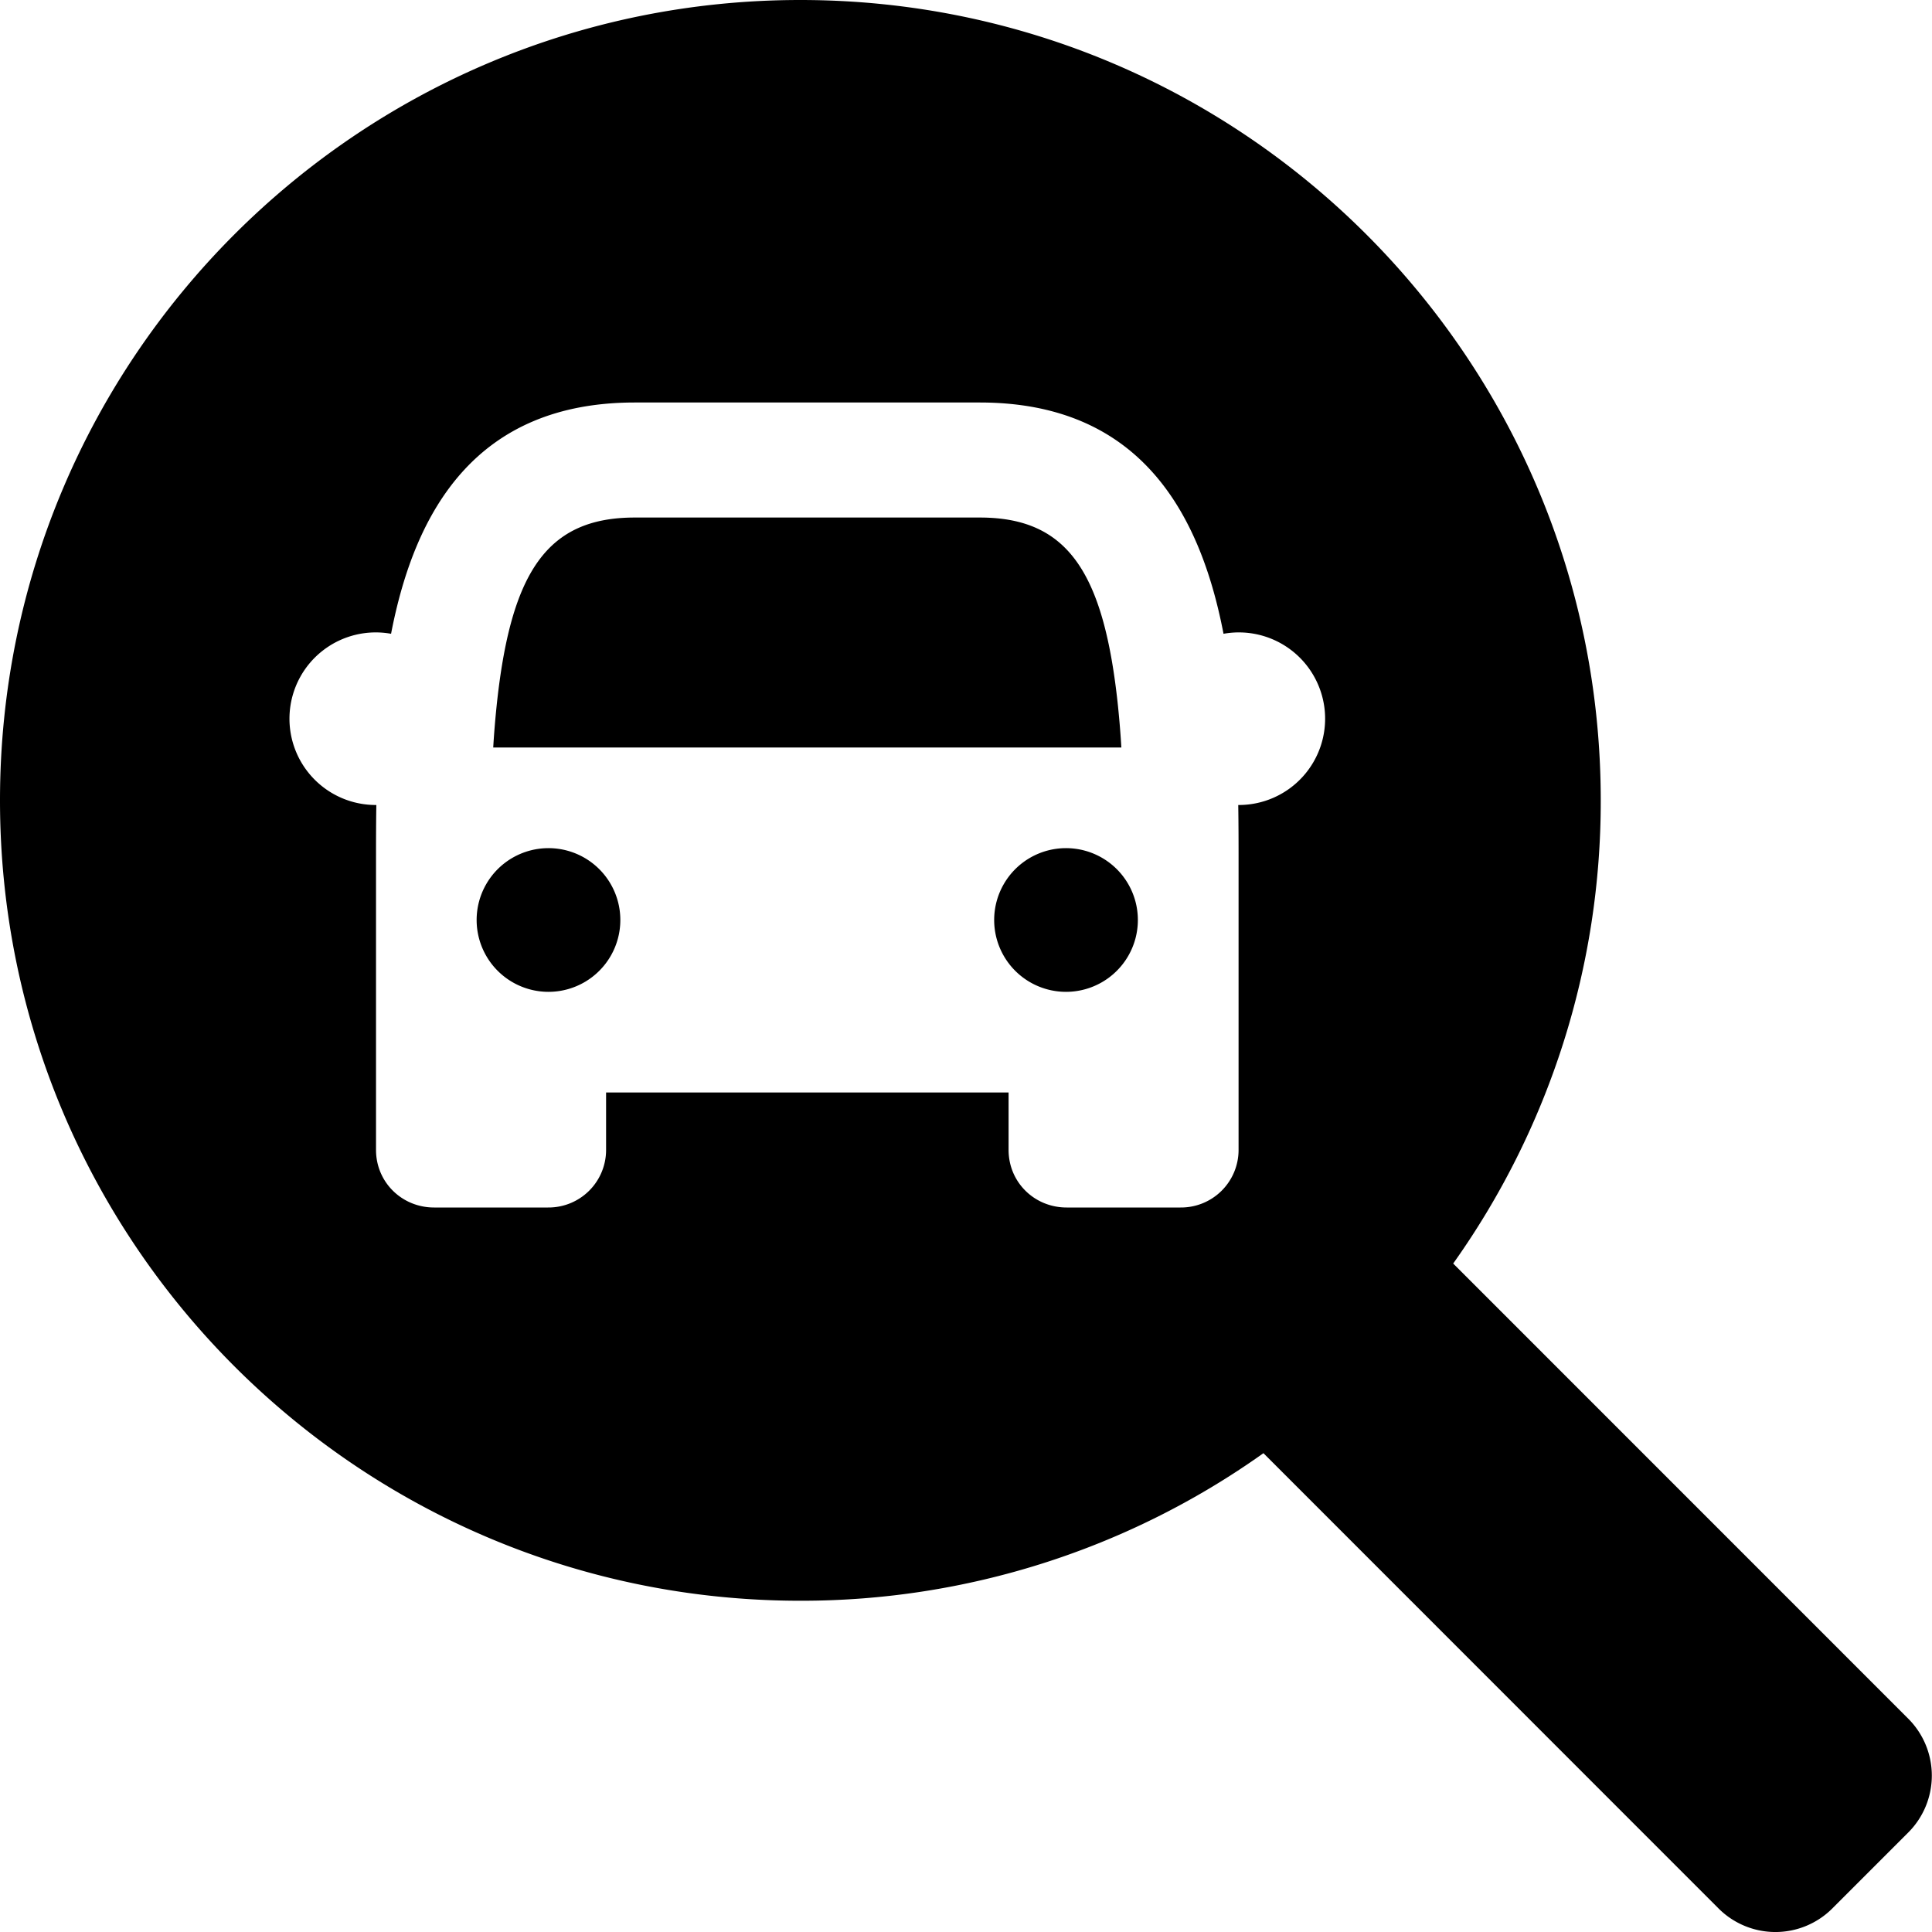 <svg viewBox="0 0 24 24" xmlns="http://www.w3.org/2000/svg" xml:space="preserve" style="fill-rule:evenodd;clip-rule:evenodd;stroke-linejoin:round;stroke-miterlimit:2"><path d="M15.695 18.052a9.895 9.895 0 0 1-5.753 1.833C4.451 19.885 0 15.434 0 9.942 0 4.451 4.451 0 9.942 0c5.492 0 9.943 4.451 9.943 9.942a9.9 9.9 0 0 1-1.833 5.754l5.653 5.654a1 1 0 0 1 0 1.414l-.943.943a.999.999 0 0 1-1.414 0l-5.653-5.655Zm-.496-10.179C14.904 6.341 14.141 5 12.171 5H7.886c-1.97 0-2.733 1.341-3.028 2.873A1.072 1.072 0 1 0 4.671 10h.004c-.004.25-.004.49-.004.714v3.57c0 .403.323.716.721.716h1.416a.715.715 0 0 0 .721-.716v-.713h5v.713c0 .403.322.716.721.716h1.415a.715.715 0 0 0 .721-.716v-3.57c0-.224 0-.464-.004-.714h.004a1.072 1.072 0 1 0-.187-2.127Zm-1.309.917c.017.168.03.327.04.496H6.127c.01-.169.023-.328.04-.496.175-1.699.635-2.361 1.719-2.361h4.285c1.084 0 1.544.662 1.719 2.361Zm-7.076 3.531a.892.892 0 1 1-.001-1.785.892.892 0 0 1 .001 1.785Zm6.429 0a.892.892 0 1 1-.001-1.785.892.892 0 0 1 .001 1.785Z" style="fill-rule:nonzero"/></svg>
